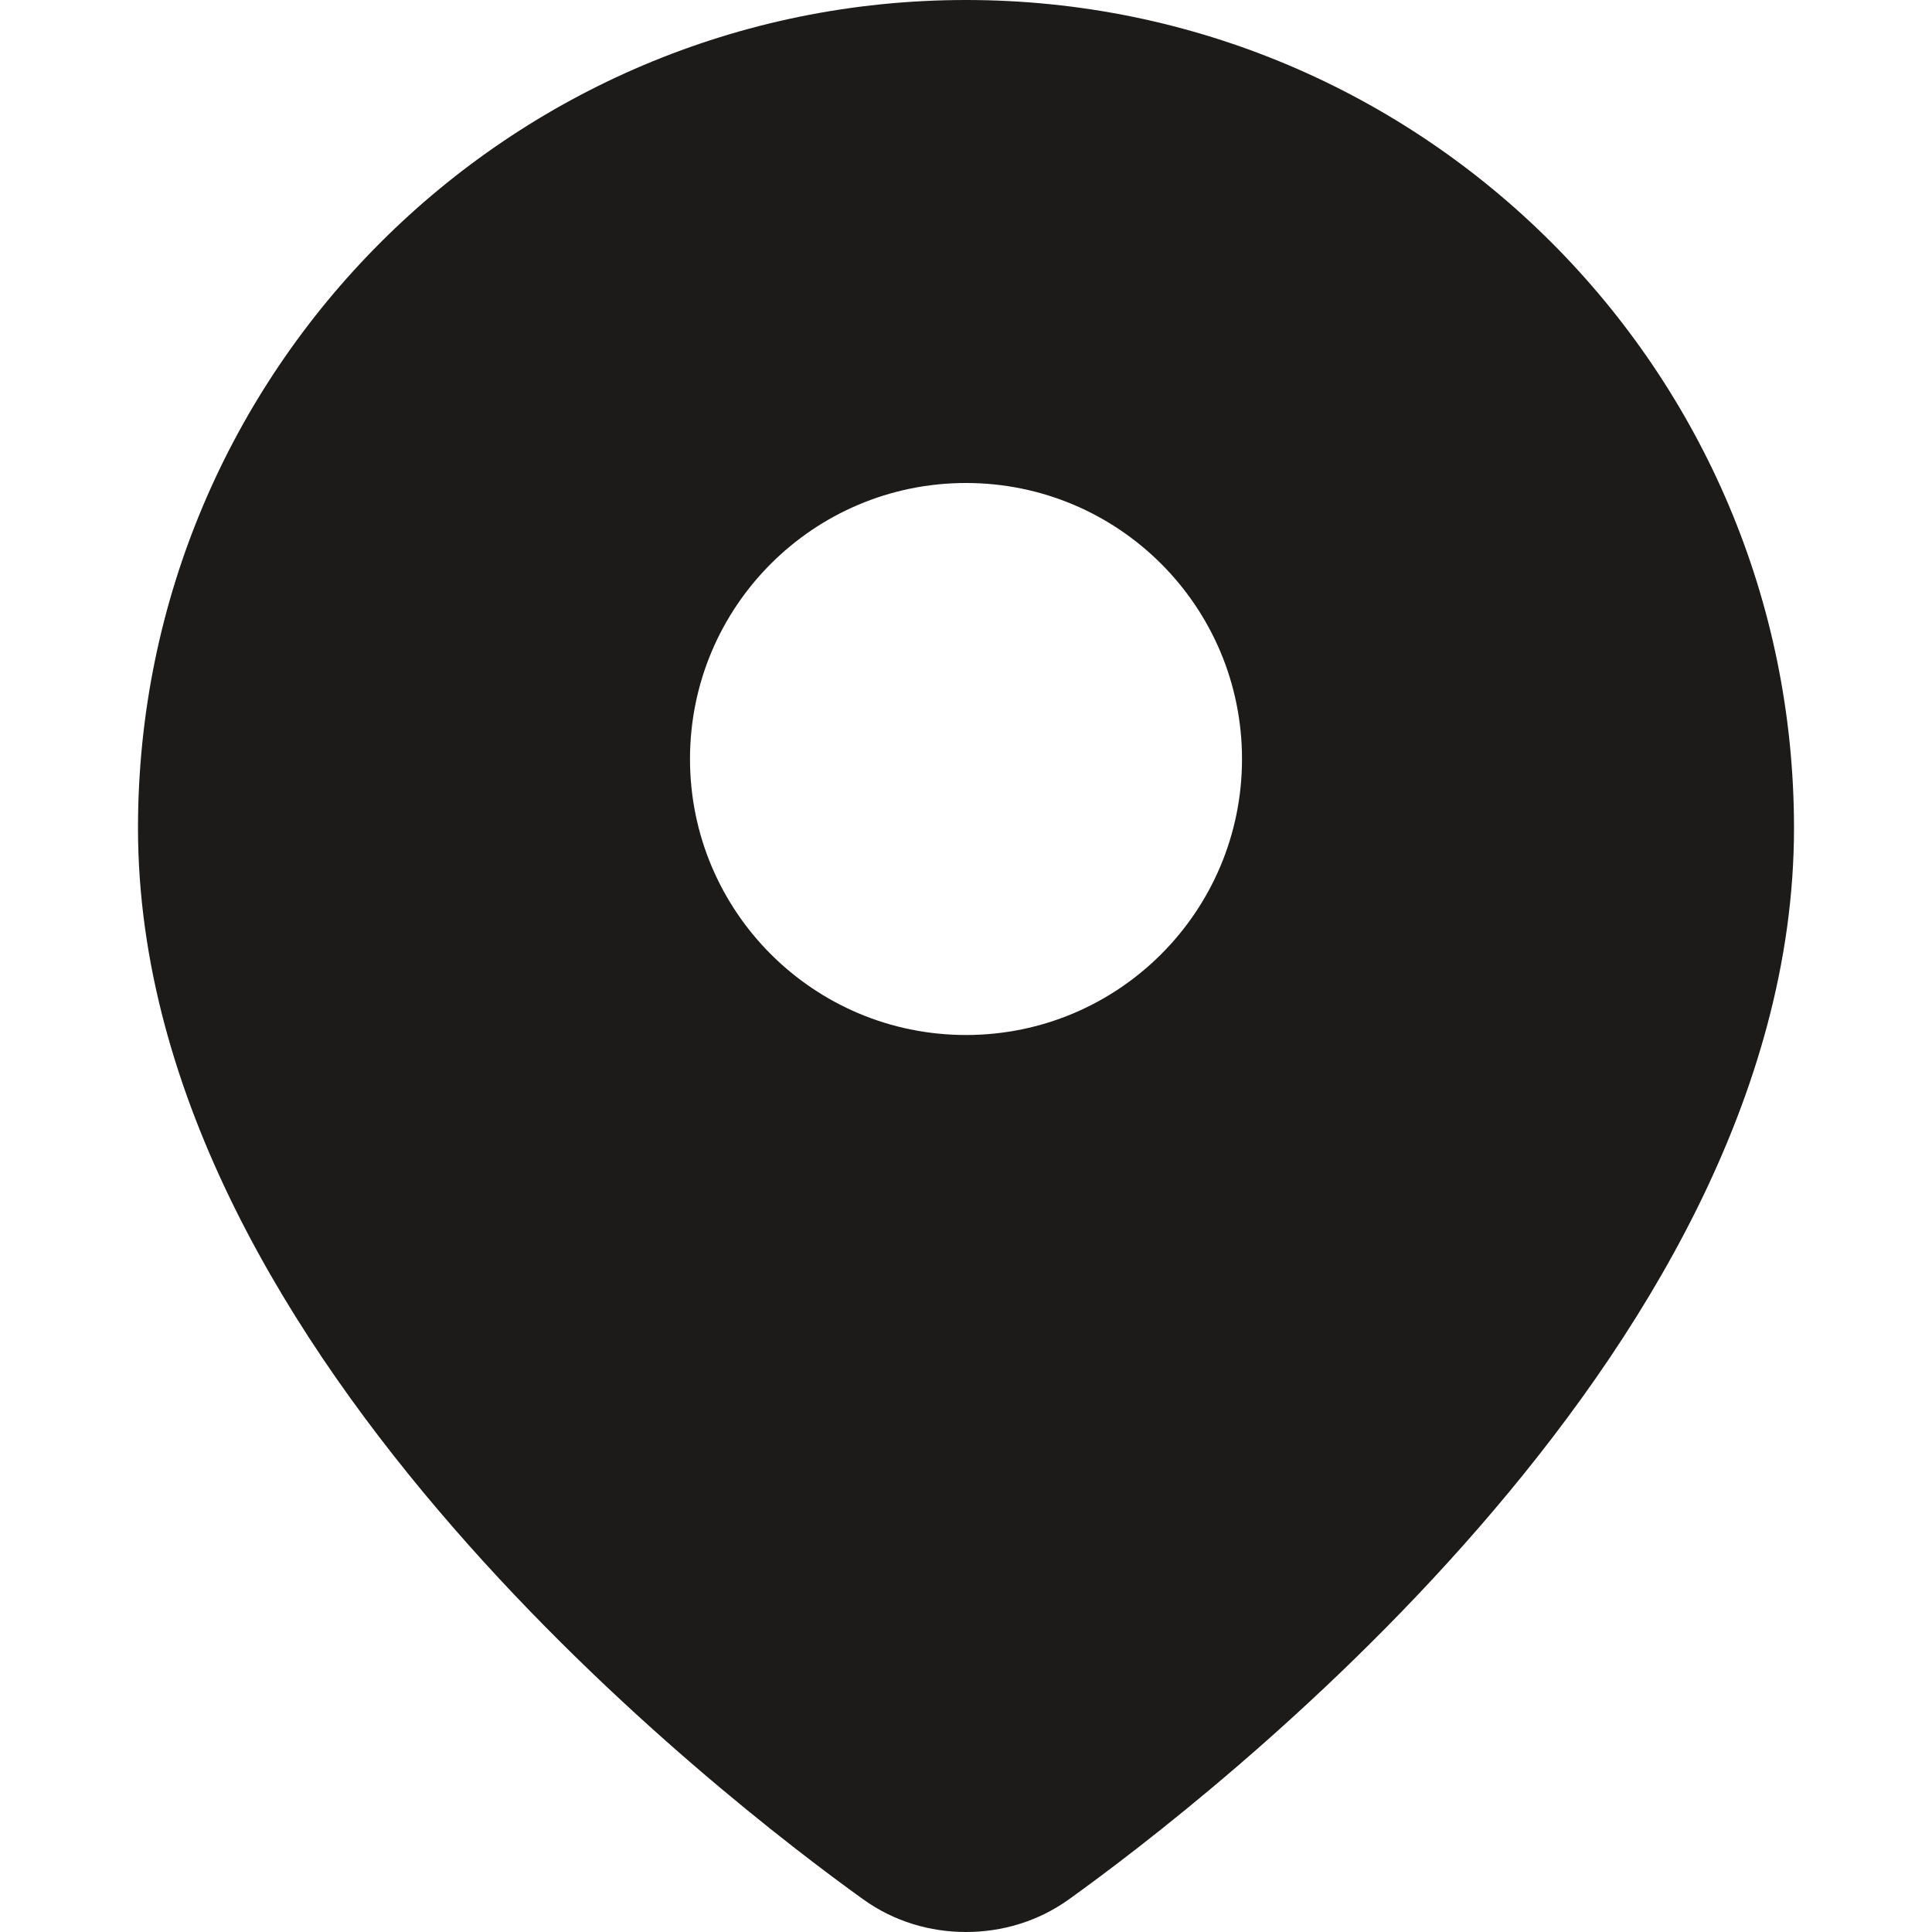 <svg xmlns="http://www.w3.org/2000/svg" viewBox="0 0 14 14" width="32" height="32">
  <path fill="#1C1B1A" fill-rule="evenodd" d="M1 6c0 -3.314 2.686 -6 6 -6 3.314 0 6 2.686 6 6 0 1.947 -1.119 3.73 -2.284 5.07 -1.177 1.354 -2.474 2.337 -2.971 2.694C7.52 13.925 7.259 14 7 14s-0.52 -0.075 -0.744 -0.236c-0.497 -0.357 -1.794 -1.341 -2.971 -2.694C2.119 9.73 1 7.947 1 6Zm6 1.5c1.105 0 2 -0.895 2 -2s-0.895 -2 -2 -2 -2 0.895 -2 2 0.895 2 2 2Z" clip-rule="evenodd"/>
</svg>

